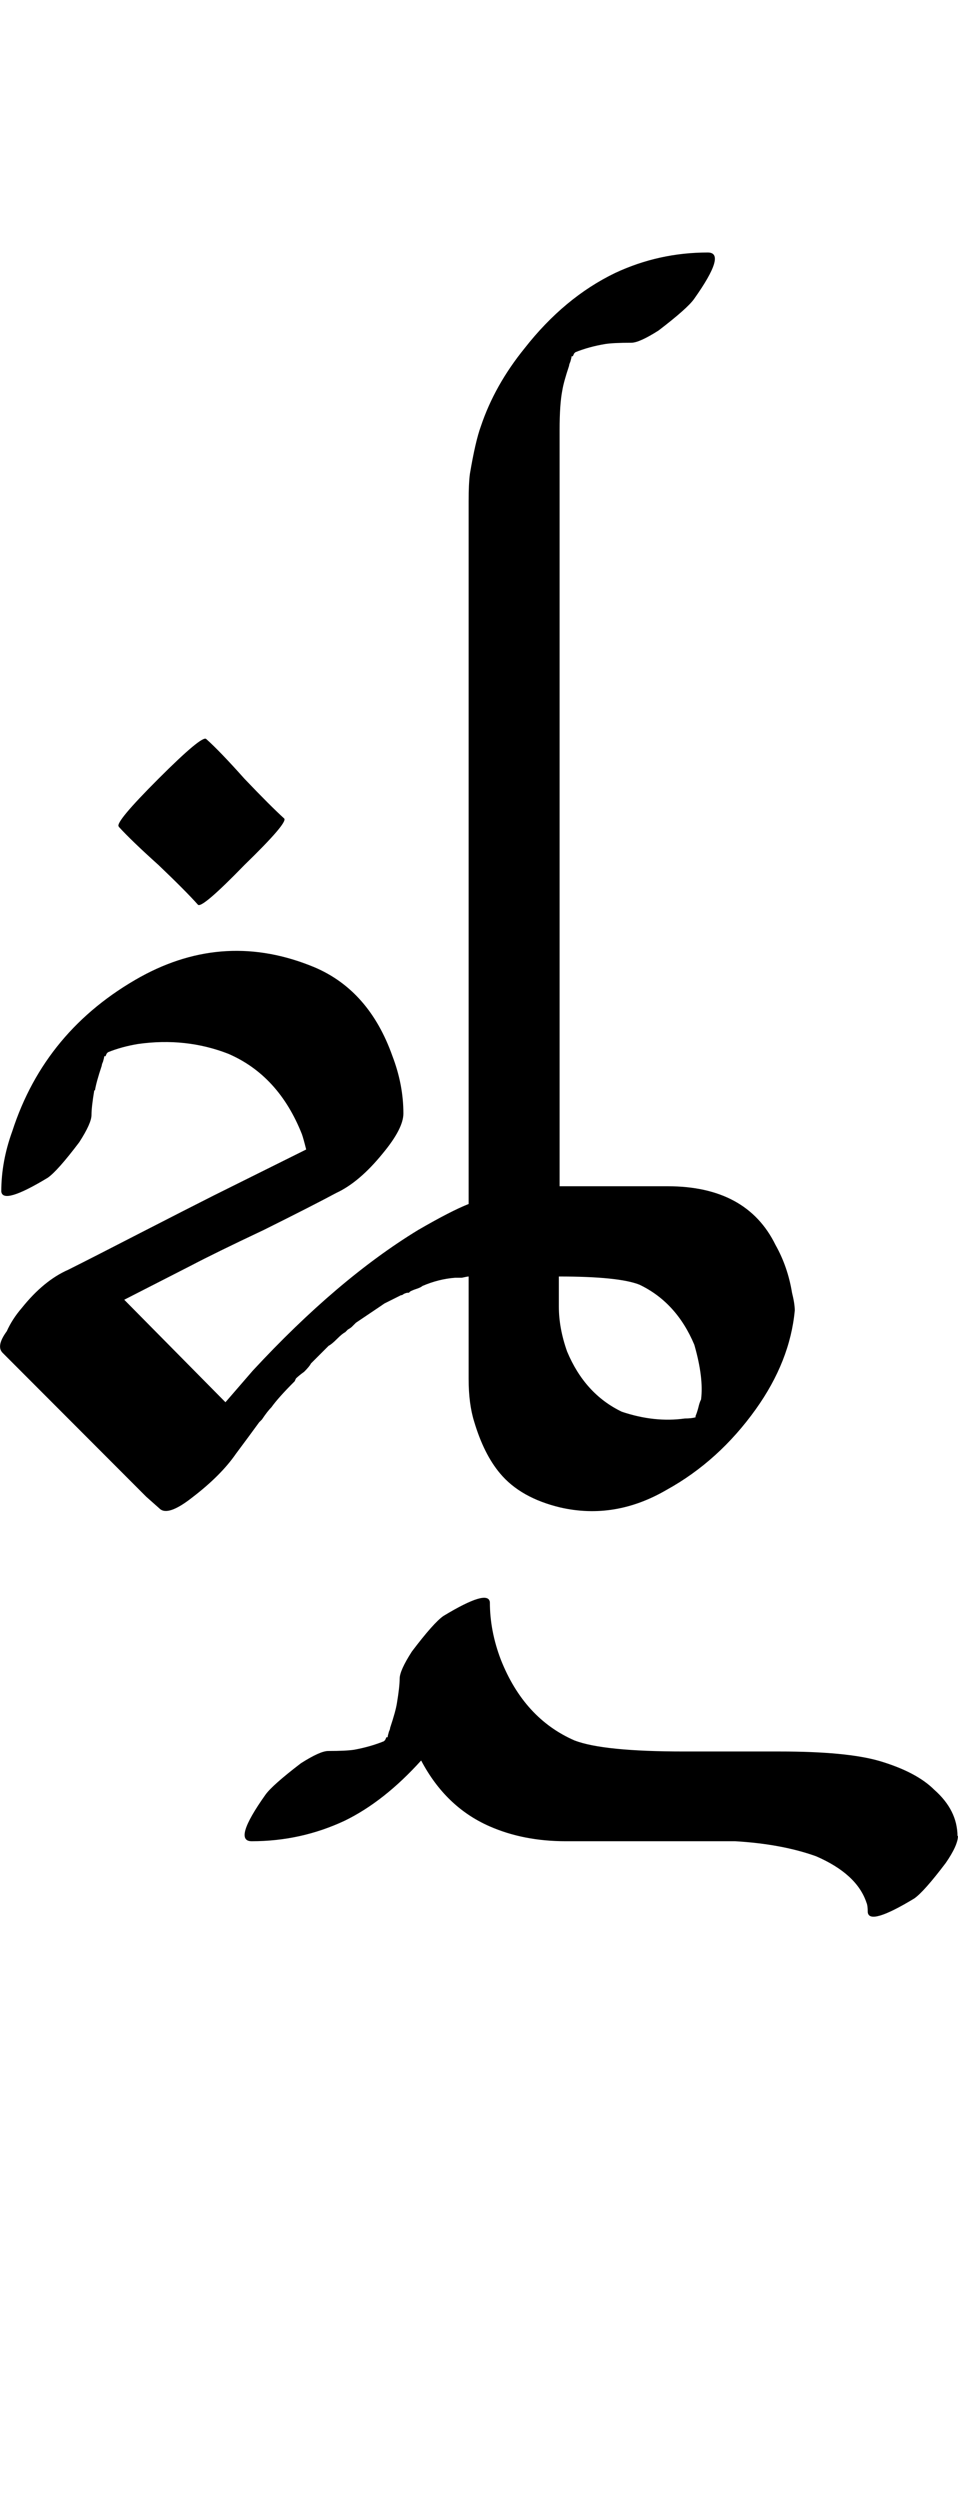 <?xml version="1.0" encoding="UTF-8" standalone="no"?>
<!-- Created with Inkscape (http://www.inkscape.org/) -->

<svg
   width="19.166pt"
   height="50pt"
   viewBox="0 0 3.833 10"
   version="1.1"
   id="svg1"
   xmlns="http://www.w3.org/2000/svg"
   xmlns:svg="http://www.w3.org/2000/svg">
  <defs
     id="defs1" />
  <path
     style="font-size:5.6px;font-family:'Tagati Book G';-inkscape-font-specification:'Tagati Book G, Normal';stroke-width:0.16"
     d="m 0.377,4.362 q -0.011,0.066 -0.011,0.098 0,0.033 -0.049,0.109 -0.087,0.115 -0.126,0.142 -0.18,0.109 -0.186,0.055 0,-0.12 0.044,-0.241 0.131,-0.405 0.514,-0.618 0.339,-0.186 0.695,-0.038 0.219,0.093 0.312,0.355 0.044,0.115 0.044,0.23 0,0.06 -0.082,0.159 Q 1.438,4.729 1.345,4.772 1.252,4.822 1.055,4.92 0.858,5.013 0.765,5.062 L 0.497,5.199 0.902,5.609 1.011,5.483 Q 1.35,5.117 1.673,4.92 1.804,4.844 1.875,4.816 V 4.625 4.105 q 0,0 0,-0.782 0,0 0,-1.023 0,0 0,-0.295 0,-0.071 0.005,-0.109 0.022,-0.131 0.044,-0.191 0.055,-0.164 0.175,-0.312 Q 2.258,1.19 2.461,1.092 2.636,1.01 2.832,1.01 q 0.077,0 -0.055,0.186 -0.027,0.038 -0.142,0.126 -0.077,0.049 -0.109,0.049 -0.071,0 -0.104,0.005 -0.066,0.011 -0.12,0.033 l -0.005,0.005 -0.005,0.011 h -0.005 q 0,0.005 -0.005,0.022 -0.005,0.011 -0.005,0.016 -0.022,0.066 -0.027,0.098 -0.011,0.055 -0.011,0.159 v 0.826 q 0,0 0,1.001 0,0 0,0.394 v 0.804 h 0.432 q 0.317,0 0.432,0.235 0.049,0.087 0.066,0.191 0.011,0.044 0.011,0.071 Q 3.161,5.445 3.024,5.637 2.876,5.844 2.668,5.959 2.461,6.08 2.242,6.03 2.083,5.992 2.001,5.894 1.936,5.817 1.897,5.686 1.875,5.615 1.875,5.516 V 5.106 q -0.005,0 -0.027,0.005 -0.022,0 -0.027,0 -0.066,0.005 -0.131,0.033 -0.005,0.005 -0.022,0.011 -0.016,0.005 -0.027,0.011 l -0.005,0.005 h -0.005 q -0.005,0 -0.016,0.005 -0.005,0.005 -0.011,0.005 l -0.066,0.033 -0.016,0.011 -0.098,0.066 -0.016,0.016 q -0.005,0.005 -0.016,0.011 -0.005,0.005 -0.011,0.011 -0.011,0.005 -0.033,0.027 -0.022,0.022 -0.033,0.027 l -0.016,0.016 -0.055,0.055 q -0.005,0.011 -0.027,0.033 -0.022,0.016 -0.033,0.027 l -0.005,0.011 q -0.066,0.066 -0.093,0.104 -0.016,0.016 -0.038,0.049 l -0.011,0.011 -0.044,0.06 -0.049,0.066 q -0.06,0.087 -0.175,0.175 -0.098,0.077 -0.131,0.044 L 0.585,5.987 0.011,5.412 Q -0.017,5.385 0.027,5.325 0.049,5.276 0.087,5.232 0.175,5.122 0.273,5.079 0.371,5.03 0.563,4.931 0.754,4.833 0.853,4.783 L 1.225,4.598 Q 1.214,4.554 1.208,4.537 1.115,4.302 0.913,4.215 0.743,4.149 0.552,4.176 0.486,4.187 0.432,4.209 l -0.005,0.005 -0.005,0.011 h -0.005 q 0,0.005 -0.005,0.022 -0.005,0.011 -0.005,0.016 -0.022,0.066 -0.027,0.098 z m 0.06,-0.153 z m 0,0 z m 2.346,1.46 v -0.005 q 0.005,-0.011 0.011,-0.033 0.005,-0.022 0.011,-0.033 0.011,-0.087 -0.027,-0.219 Q 2.707,5.21 2.559,5.139 2.477,5.106 2.236,5.106 v 0.12 q 0,0.087 0.033,0.18 0.071,0.17 0.219,0.241 0.131,0.044 0.252,0.027 0.027,0 0.044,-0.005 z M 2.307,1.409 Z M 0.809,3.29 Z m -0.334,0.016 q -0.016,-0.016 0.159,-0.191 0.175,-0.175 0.191,-0.159 0.055,0.049 0.153,0.159 0.104,0.109 0.159,0.159 0.016,0.016 -0.159,0.186 -0.17,0.175 -0.186,0.159 Q 0.743,3.564 0.634,3.46 0.525,3.362 0.475,3.307 Z M 3.833,7.343 q 0,0.038 -0.049,0.109 -0.087,0.115 -0.126,0.142 -0.18,0.109 -0.186,0.055 0,-0.027 -0.005,-0.038 -0.038,-0.115 -0.202,-0.186 -0.137,-0.049 -0.323,-0.06 0,0 -0.355,0 0,0 -0.323,0 -0.17,0 -0.306,-0.06 -0.175,-0.077 -0.273,-0.263 -0.148,0.164 -0.306,0.241 -0.175,0.082 -0.372,0.082 -0.077,0 0.055,-0.186 0.027,-0.038 0.142,-0.126 0.077,-0.049 0.109,-0.049 0.071,0 0.104,-0.005 Q 1.482,6.987 1.536,6.965 l 0.005,-0.005 0.005,-0.011 h 0.005 q 0,-0.005 0.005,-0.022 0.005,-0.011 0.005,-0.016 0.022,-0.066 0.027,-0.098 0.011,-0.066 0.011,-0.098 0,-0.033 0.049,-0.109 0.087,-0.115 0.126,-0.142 0.18,-0.109 0.186,-0.055 0,0.115 0.044,0.23 0.093,0.235 0.295,0.323 0.115,0.044 0.438,0.044 0,0 0.383,0 0.268,0 0.399,0.038 0.148,0.044 0.219,0.115 0.093,0.082 0.093,0.186 z"
     id="text1"
     aria-label="ki" />
</svg>
